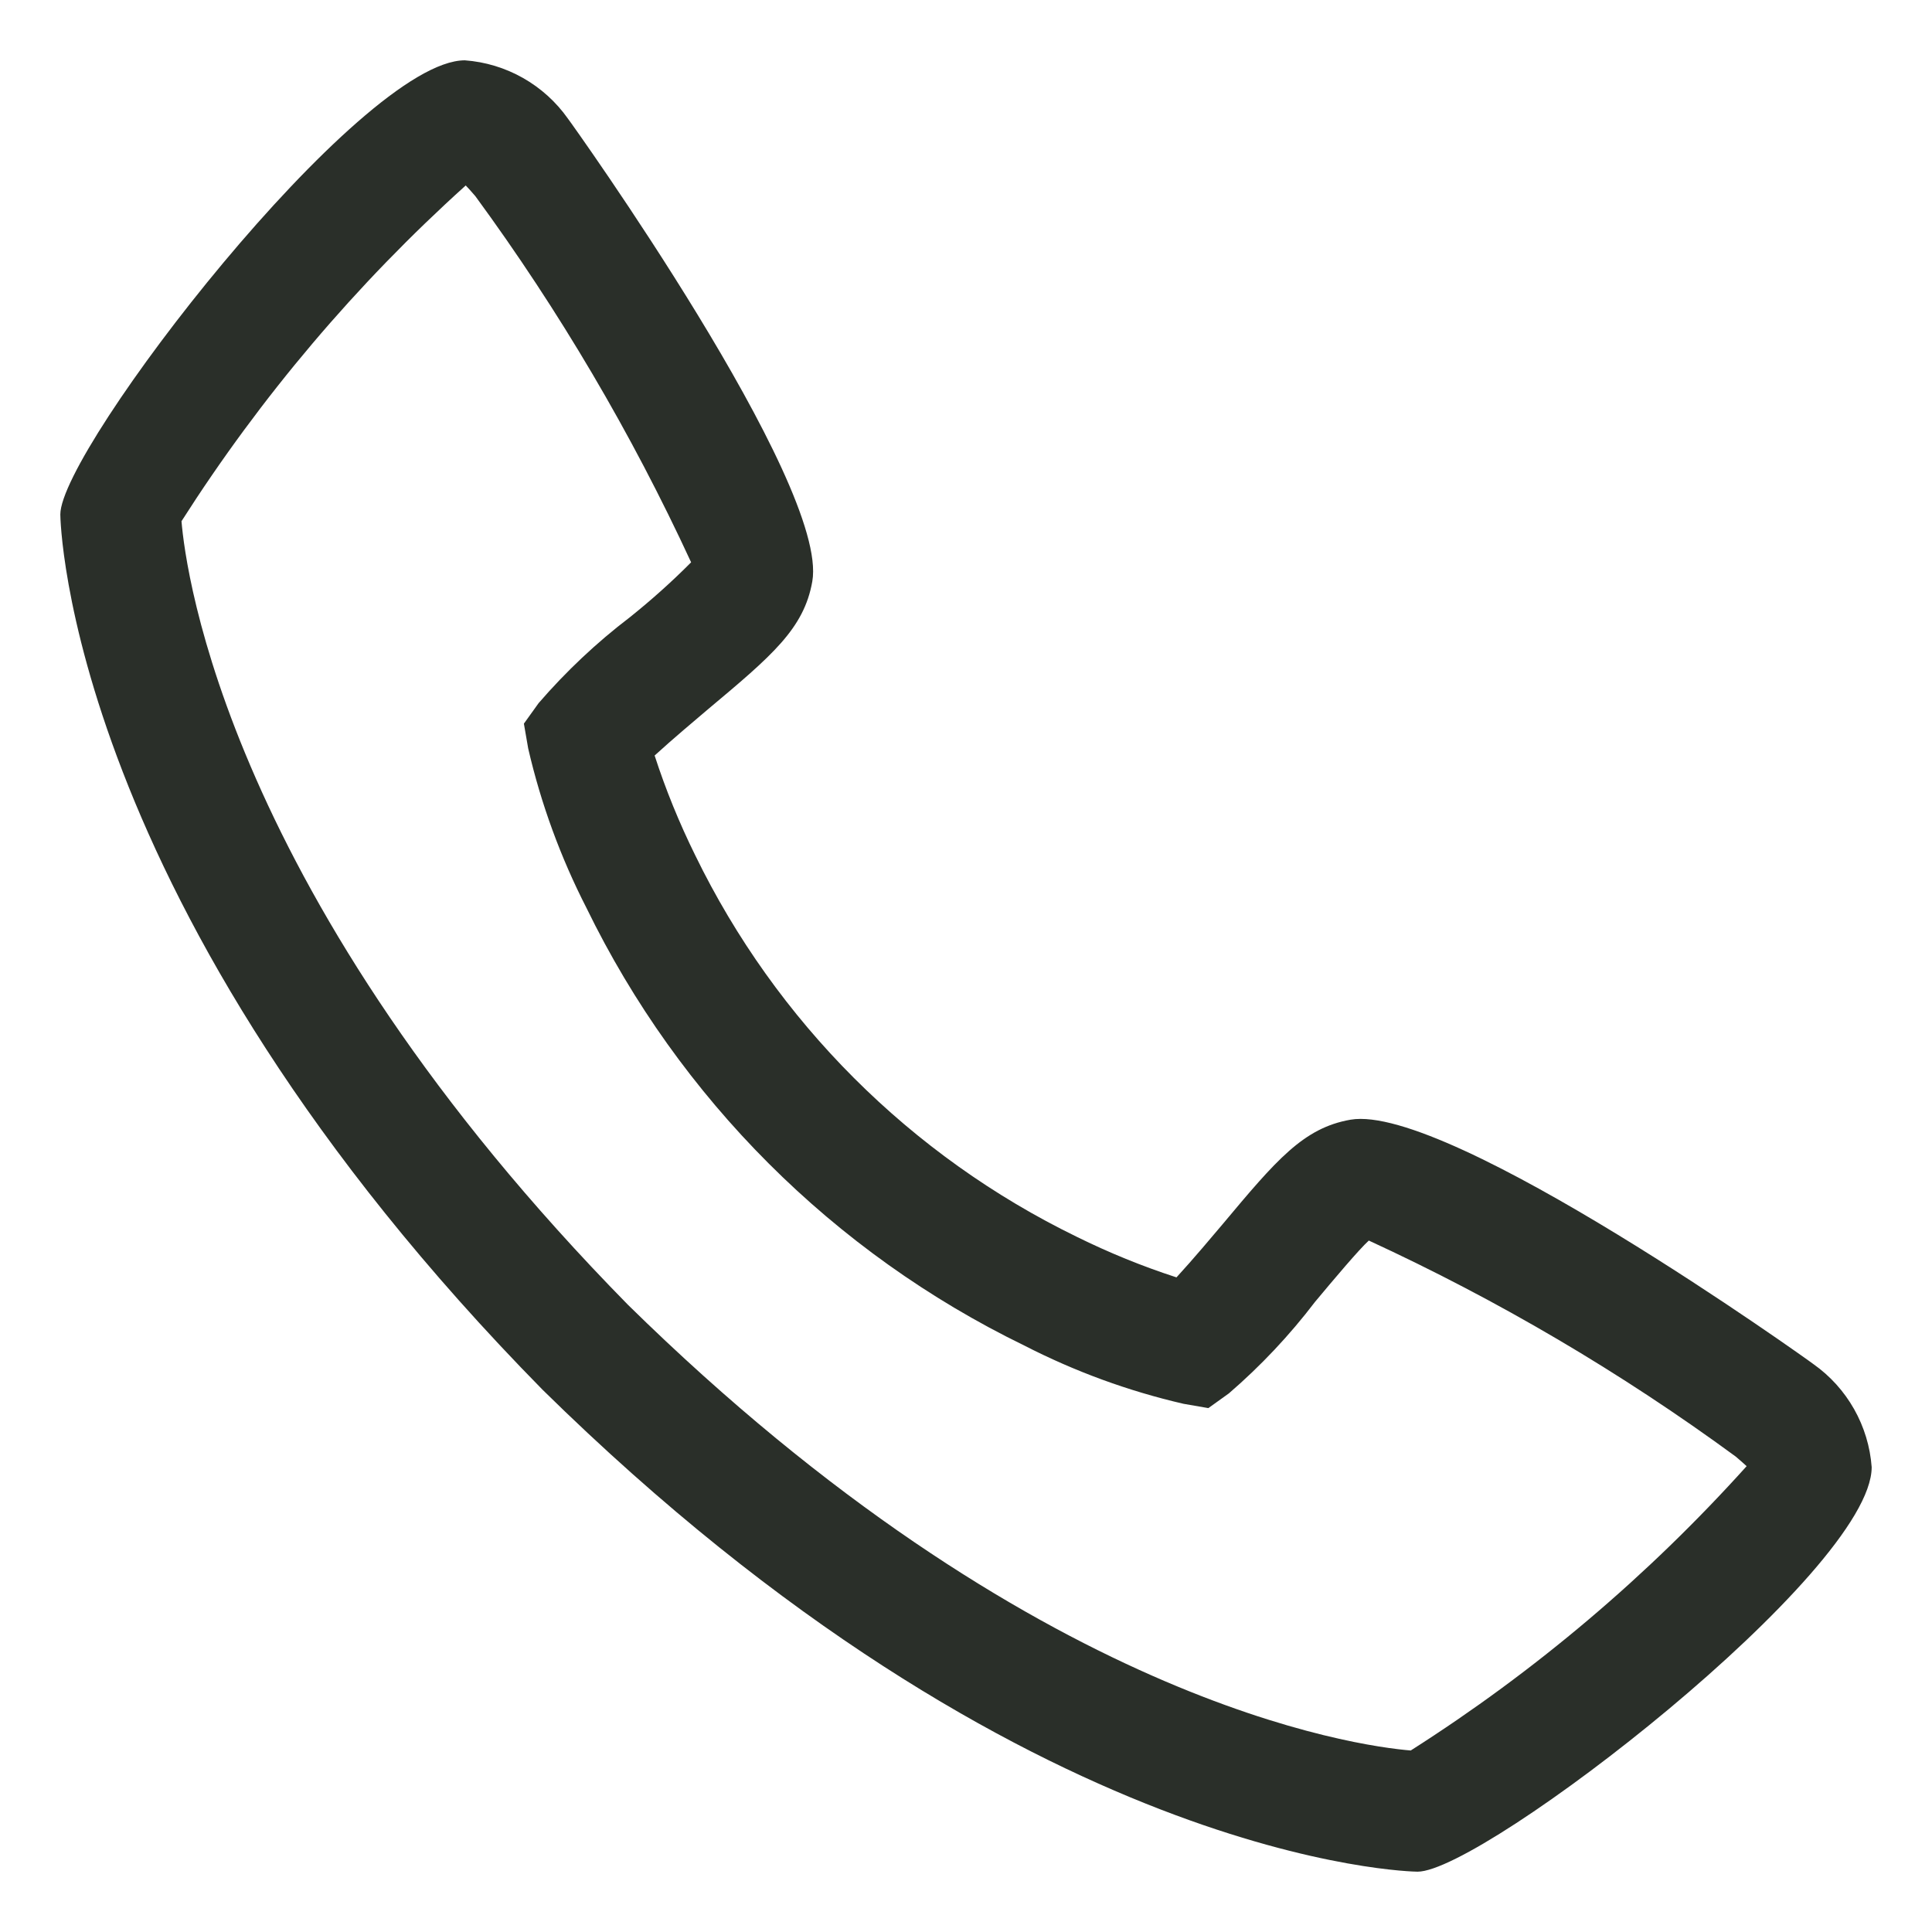 <svg xmlns="http://www.w3.org/2000/svg" fill="none" viewBox="0 0 18 18" height="18" width="18">
<g clip-path="url(#clip0_8272_4391)" id="User">
<g id="Layer 3">
<path fill="#2A2F29" d="M16.895 12.709C16.865 12.684 13.496 10.274 12.582 10.432C12.143 10.509 11.891 10.808 11.388 11.409C11.307 11.505 11.112 11.737 10.961 11.901C10.643 11.798 10.332 11.671 10.032 11.523C8.483 10.769 7.231 9.517 6.477 7.968C6.329 7.668 6.202 7.357 6.099 7.039C6.264 6.888 6.496 6.693 6.595 6.609C7.192 6.109 7.491 5.857 7.568 5.417C7.728 4.507 5.316 1.135 5.291 1.105C5.181 0.949 5.038 0.82 4.872 0.726C4.706 0.632 4.521 0.576 4.331 0.562C3.354 0.562 0.562 4.183 0.562 4.793C0.562 4.829 0.614 8.431 5.056 12.949C9.569 17.386 13.171 17.438 13.207 17.438C13.817 17.438 17.438 14.646 17.438 13.669C17.424 13.479 17.368 13.294 17.274 13.128C17.18 12.962 17.051 12.819 16.895 12.709ZM13.145 16.309C12.653 16.269 9.631 15.87 5.851 12.157C2.119 8.357 1.73 5.326 1.691 4.856C2.429 3.699 3.319 2.647 4.339 1.728C4.361 1.75 4.391 1.784 4.429 1.828C5.211 2.895 5.884 4.038 6.439 5.239C6.259 5.42 6.068 5.591 5.868 5.751C5.558 5.987 5.273 6.256 5.018 6.551L4.881 6.742L4.921 6.973C5.04 7.489 5.223 7.988 5.464 8.459C6.329 10.235 7.765 11.671 9.541 12.535C10.012 12.777 10.511 12.96 11.027 13.079L11.258 13.119L11.449 12.982C11.746 12.726 12.015 12.44 12.252 12.129C12.428 11.918 12.664 11.638 12.753 11.558C13.957 12.113 15.103 12.787 16.172 13.571C16.219 13.61 16.251 13.641 16.273 13.66C15.355 14.68 14.303 15.571 13.145 16.308V16.309Z" id="Vector"></path>
</g>
</g>
<defs>
<clipPath id="clip0_8272_4391">
<rect fill="white" height="18" width="18"></rect>
</clipPath>
</defs>
</svg>
